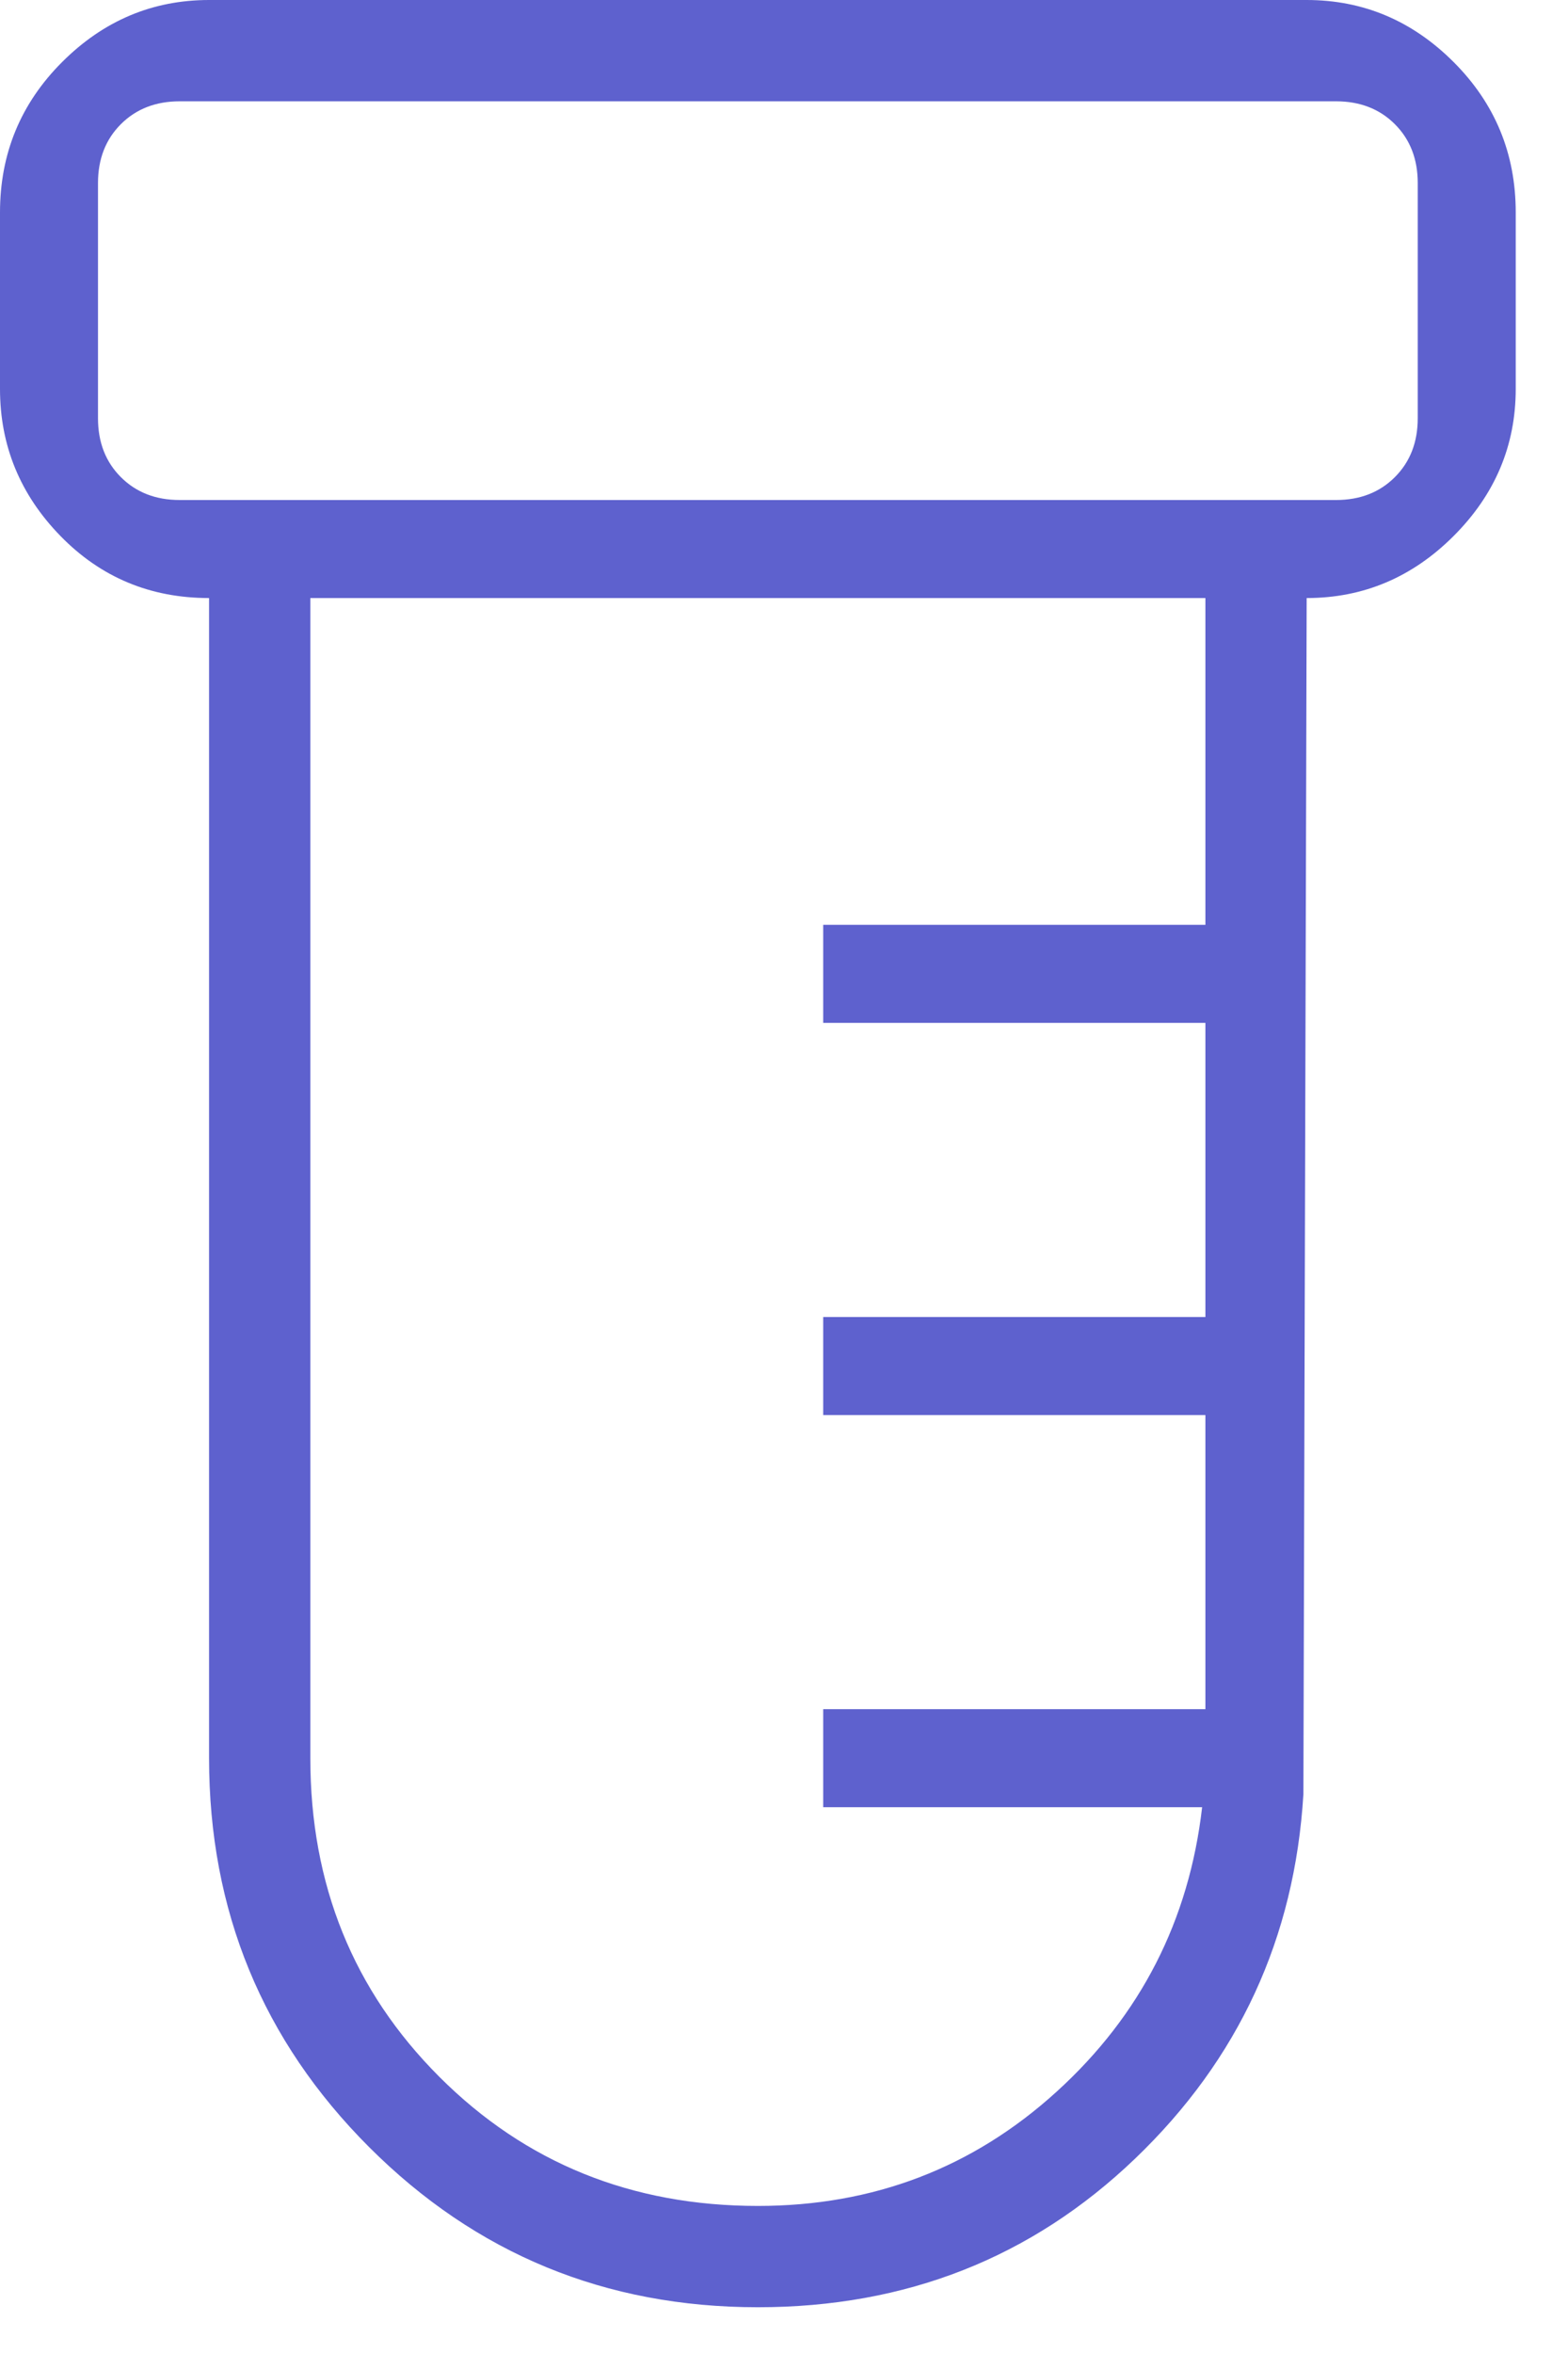 <svg width="24" height="36" fill="none" xmlns="http://www.w3.org/2000/svg">
    <path d="M11.6 35.3c-2.333 0-4.317-.817-5.95-2.45-1.633-1.633-2.45-3.617-2.45-5.95V9.15c-.9 0-1.658-.317-2.275-.95S0 6.817 0 5.95v-2.7c0-.9.317-1.667.95-2.3C1.583.317 2.333 0 3.2 0H20c.867 0 1.617.317 2.25.95s.95 1.4.95 2.3v2.7c0 .867-.317 1.617-.95 2.25s-1.383.95-2.25.95l-.05 18.3c-.133 2.2-.992 4.058-2.575 5.575-1.583 1.517-3.508 2.275-5.775 2.275ZM2.75 7.65h17.7c.367 0 .667-.117.9-.35.233-.233.35-.533.35-.9V2.8c0-.367-.117-.667-.35-.9-.233-.233-.533-.35-.9-.35H2.75c-.367 0-.667.117-.9.35-.233.233-.35.533-.35.9v3.6c0 .367.117.667.35.9.233.233.533.35.9.35Zm8.85 26.1c1.767 0 3.292-.583 4.575-1.75 1.283-1.167 2.025-2.617 2.225-4.35h-5.8v-1.5h5.85v-4.5H12.6v-1.5h5.85v-4.5H12.6v-1.5h5.85v-5H4.75V26.9c0 1.933.658 3.558 1.975 4.875 1.317 1.317 2.942 1.975 4.875 1.975Z" fill="#5E61CE"/>
</svg>
